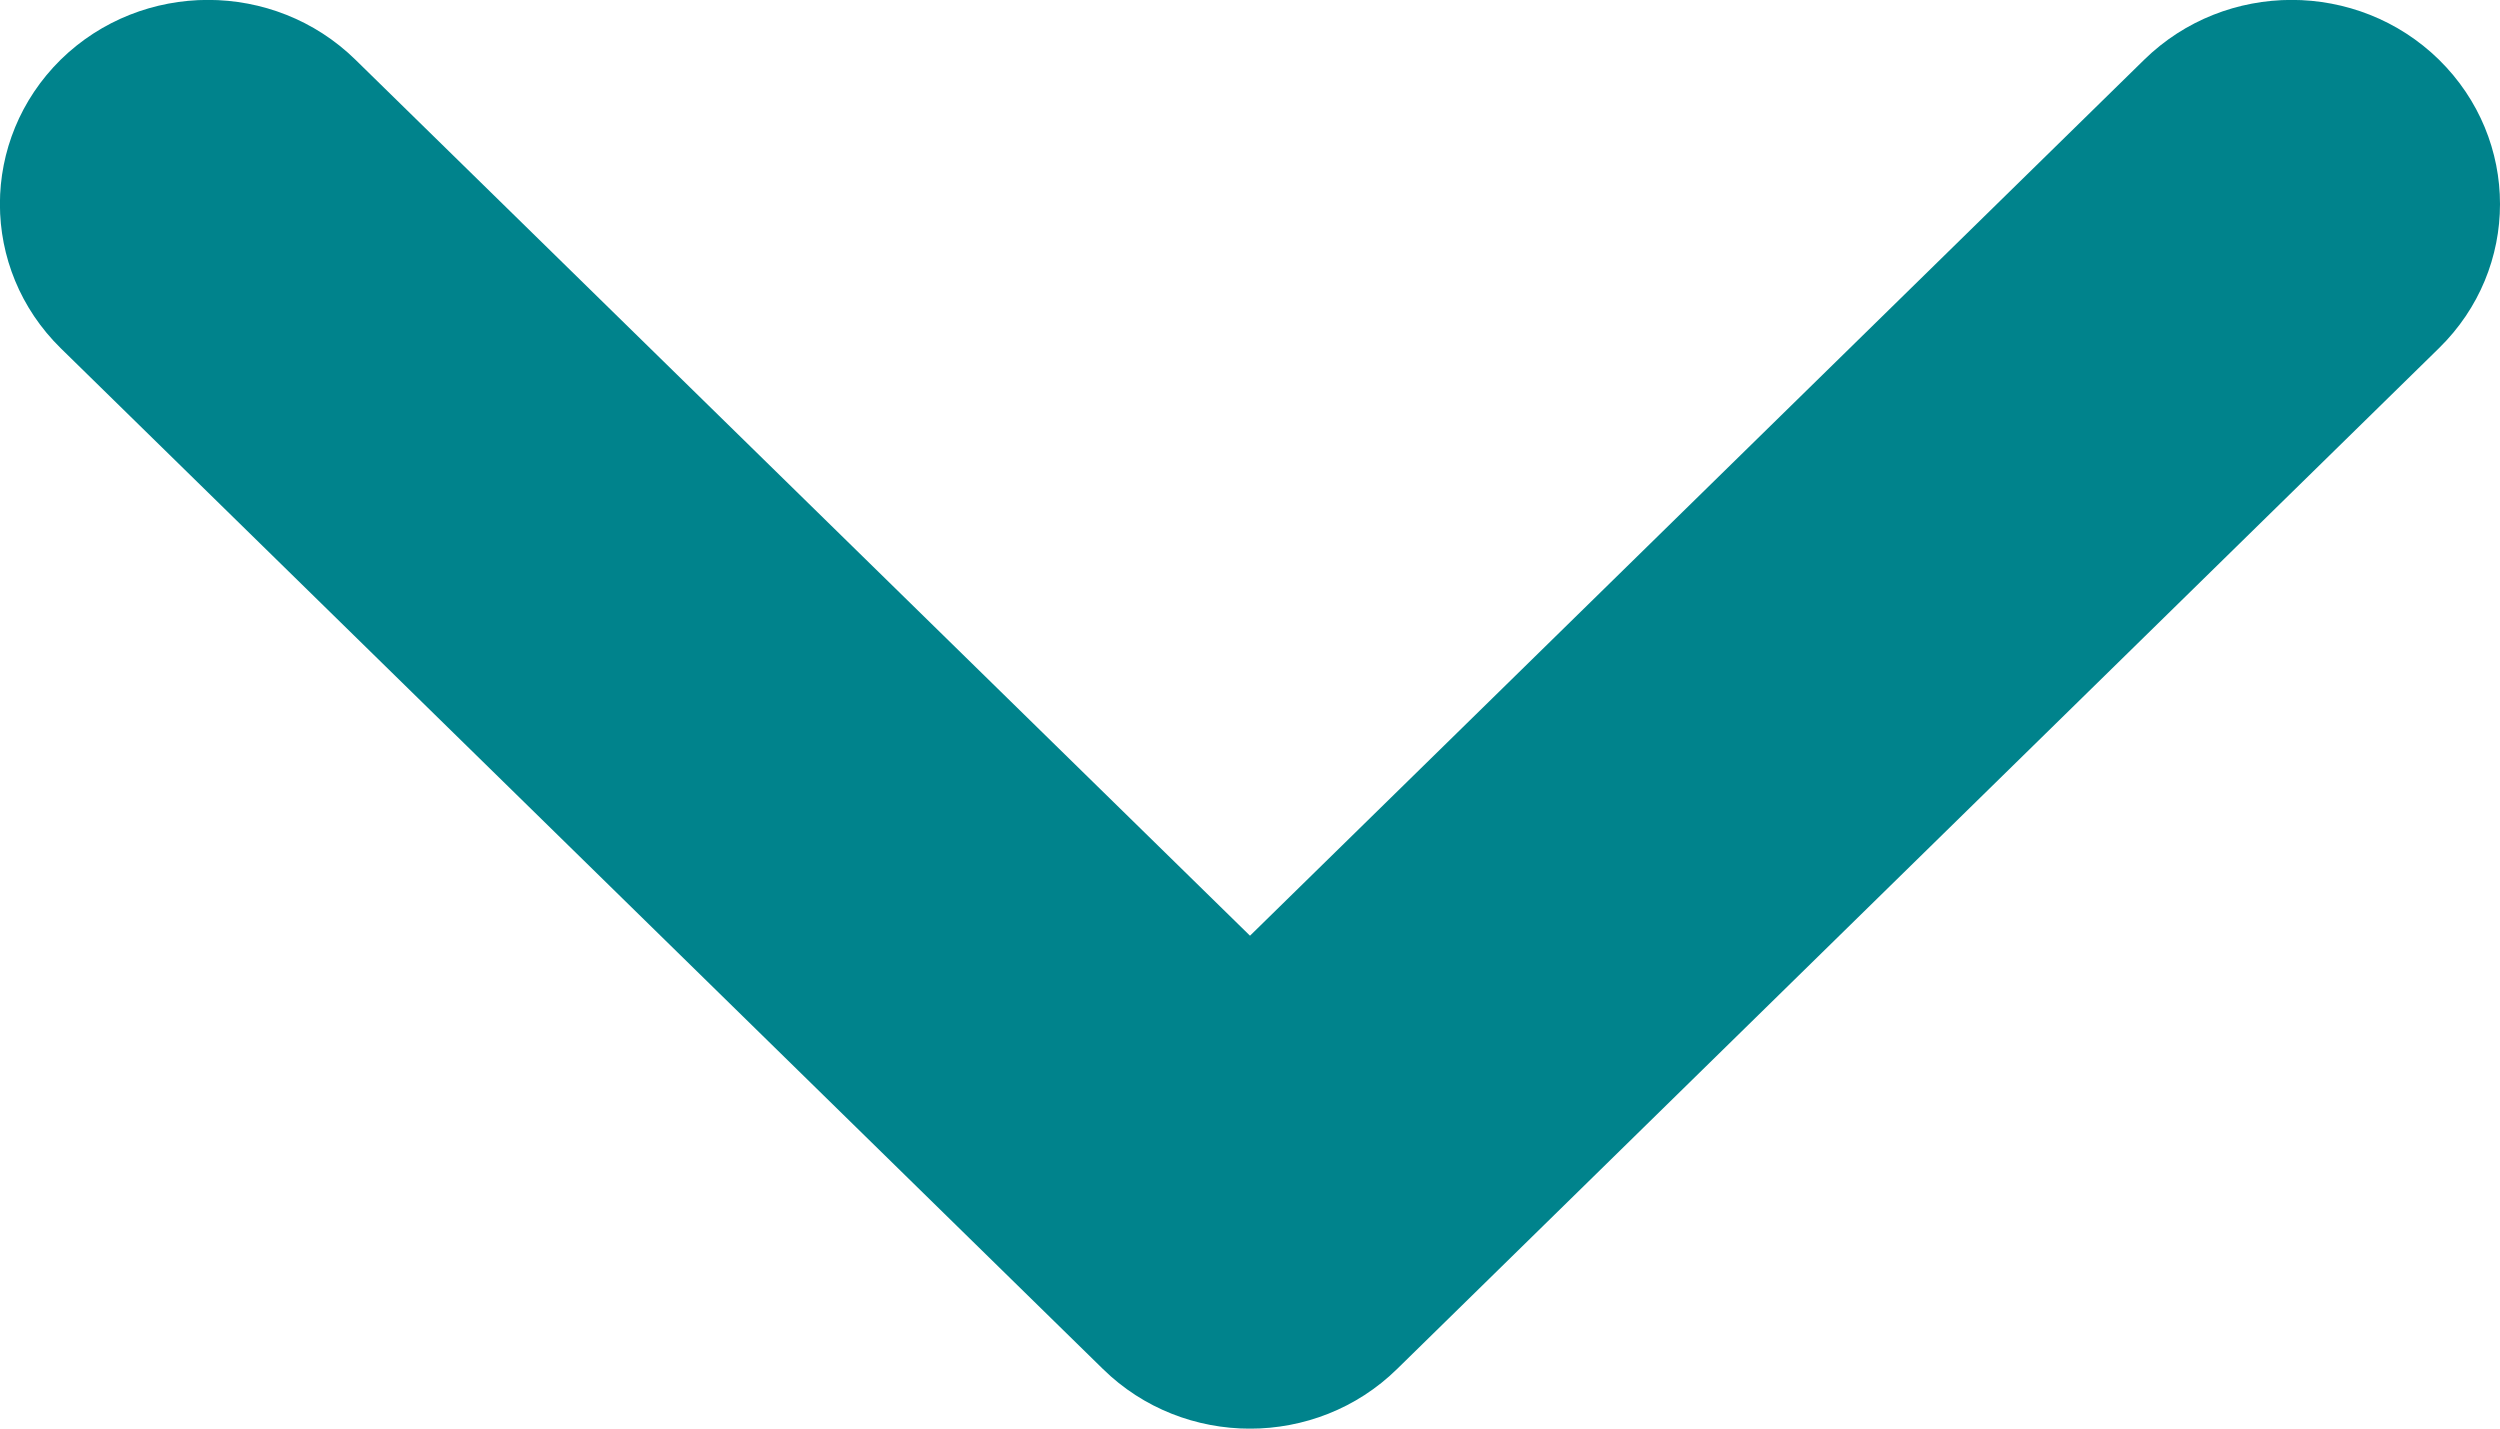 <svg xmlns="http://www.w3.org/2000/svg" width="7" height="4" viewBox="0 0 7 4">
    <path fill="#00838C" fill-rule="evenodd" d="M3.5 2.62L6.004.167c.228-.223.597-.223.825 0 .228.224.228.585 0 .808L3.912 3.833c-.227.223-.597.223-.824 0L.17.975C-.057.752-.057.391.17.167c.228-.223.597-.223.825 0L3.5 2.62z"/>
</svg>
